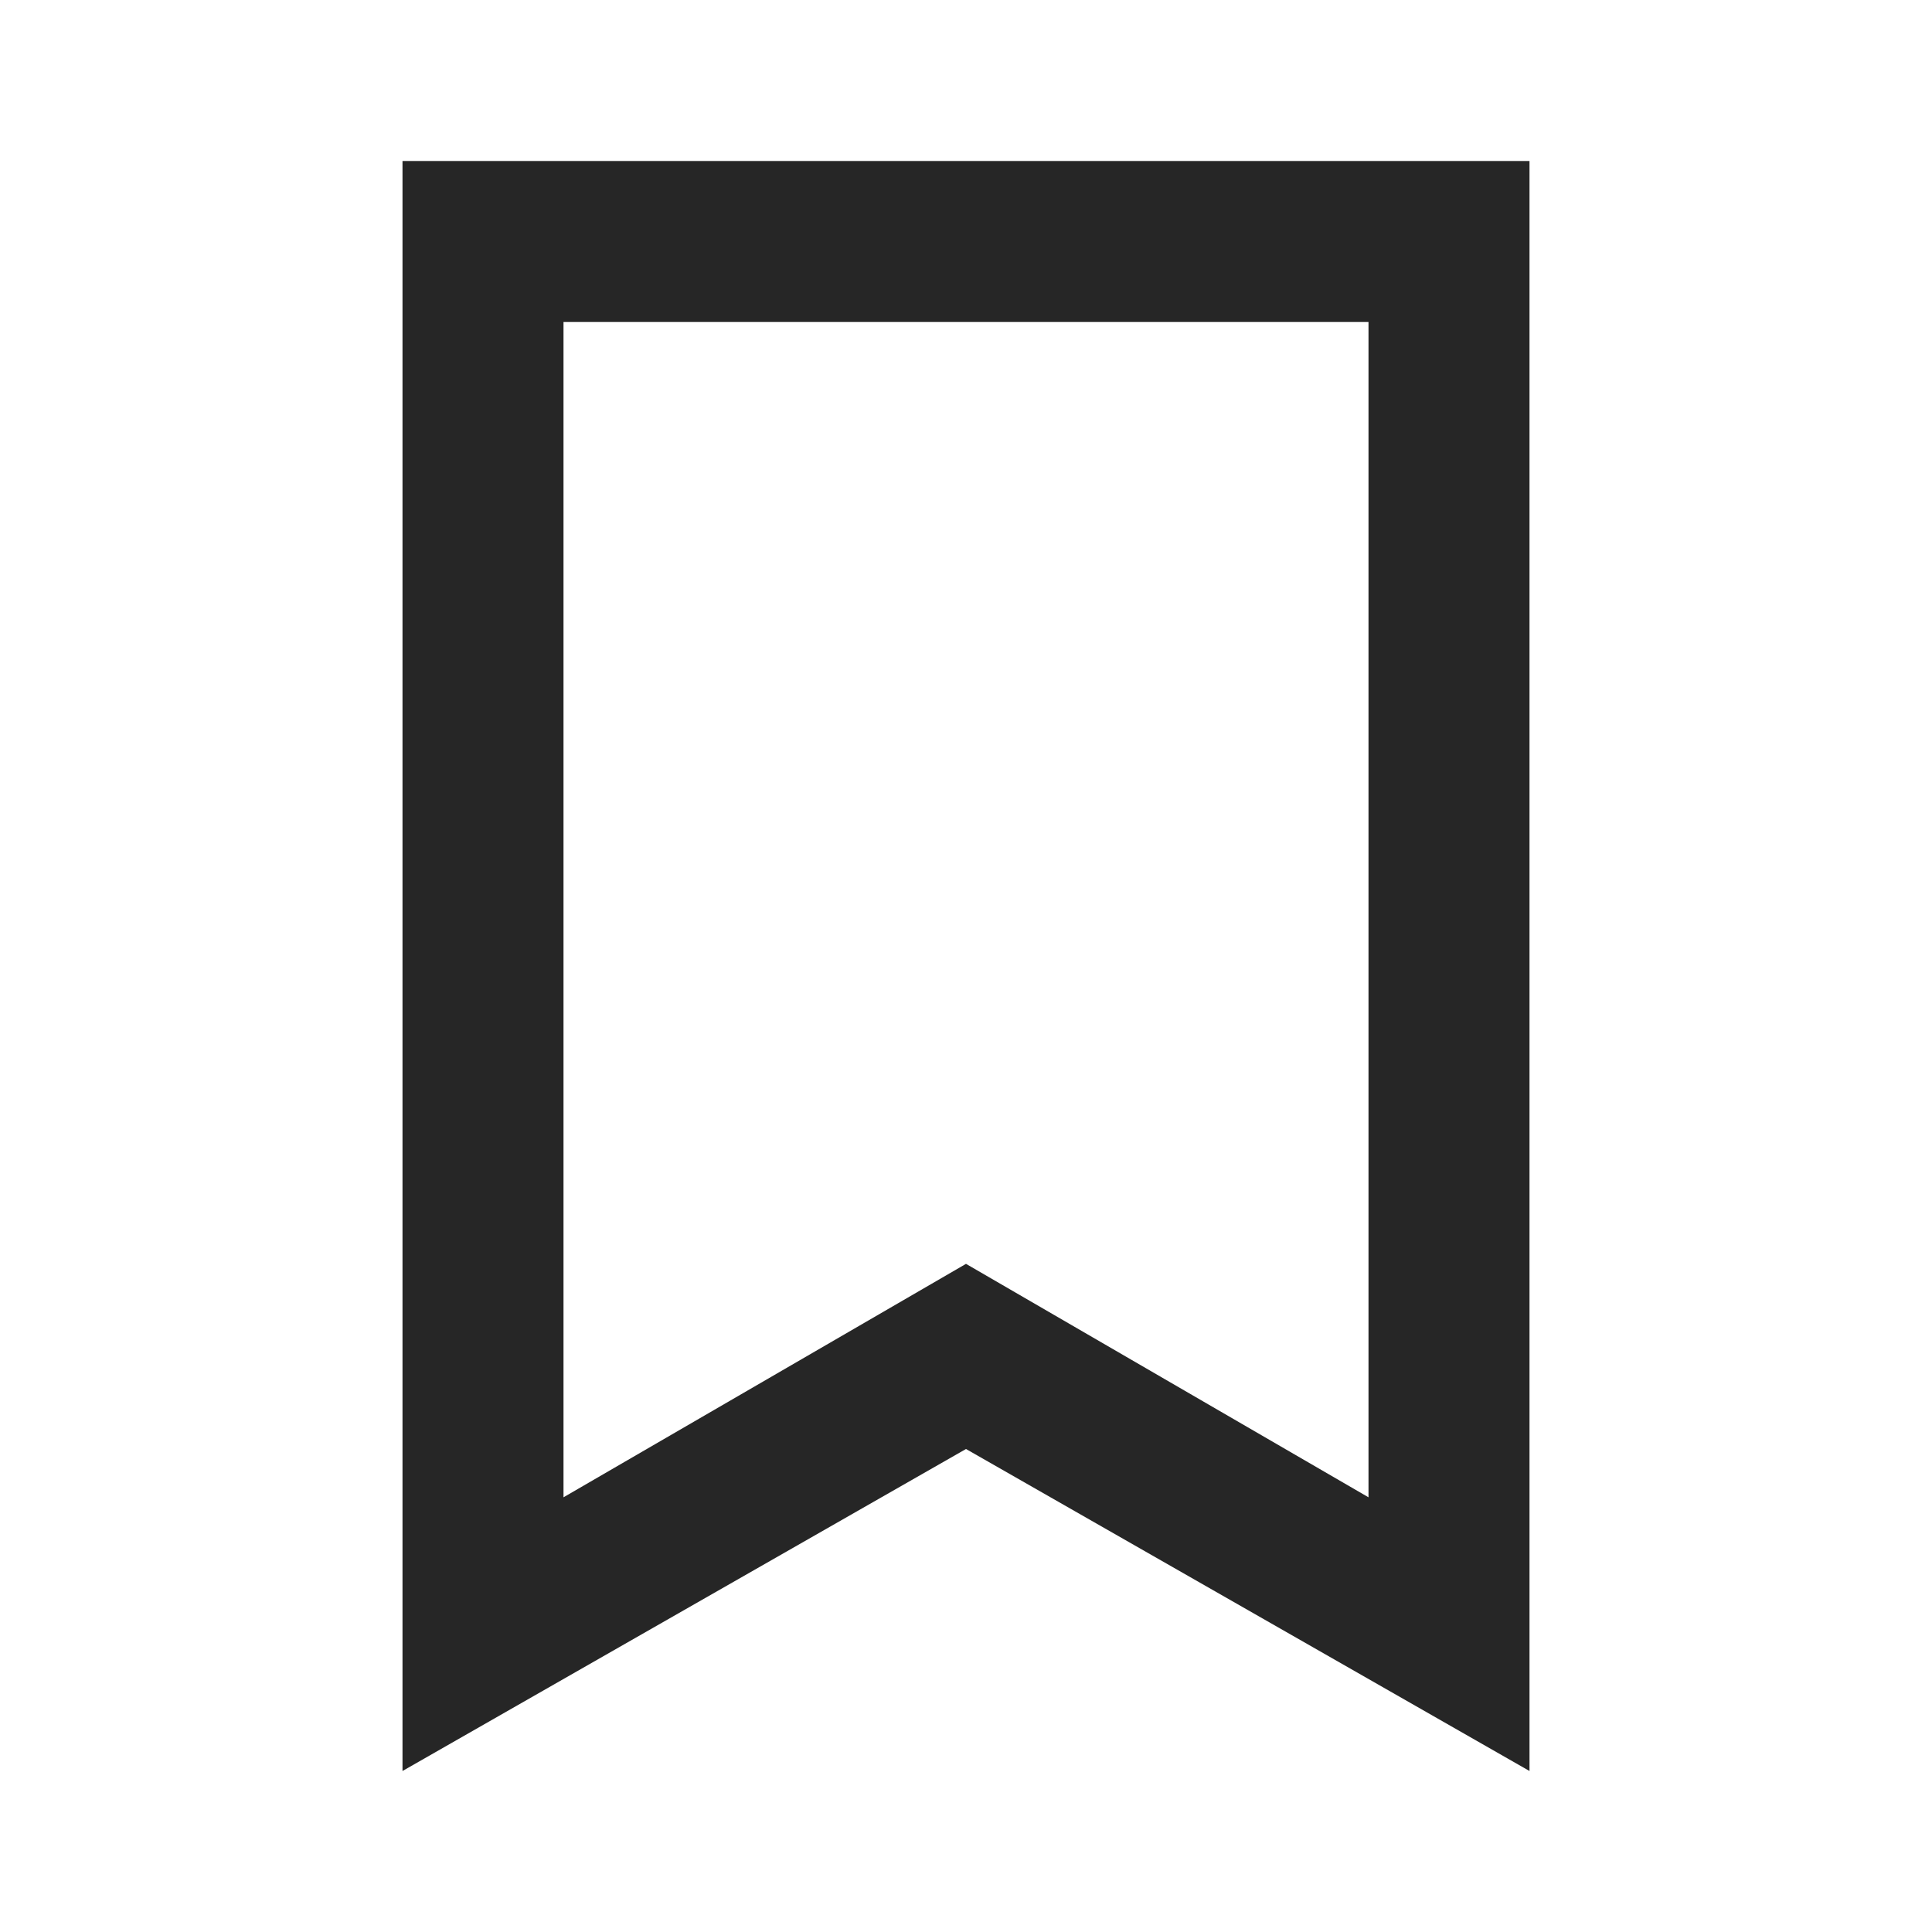 <svg xmlns="http://www.w3.org/2000/svg" viewBox="0 0 24 24" width="24" height="24">
  <title>Bookmark</title>
  <g>
    <path fill="#262626" d="M5,2v20l7-4l7,4V2H5z M17,18.6l-5-2.9l-5,2.9V4h10V18.6z" />
  </g>
</svg>